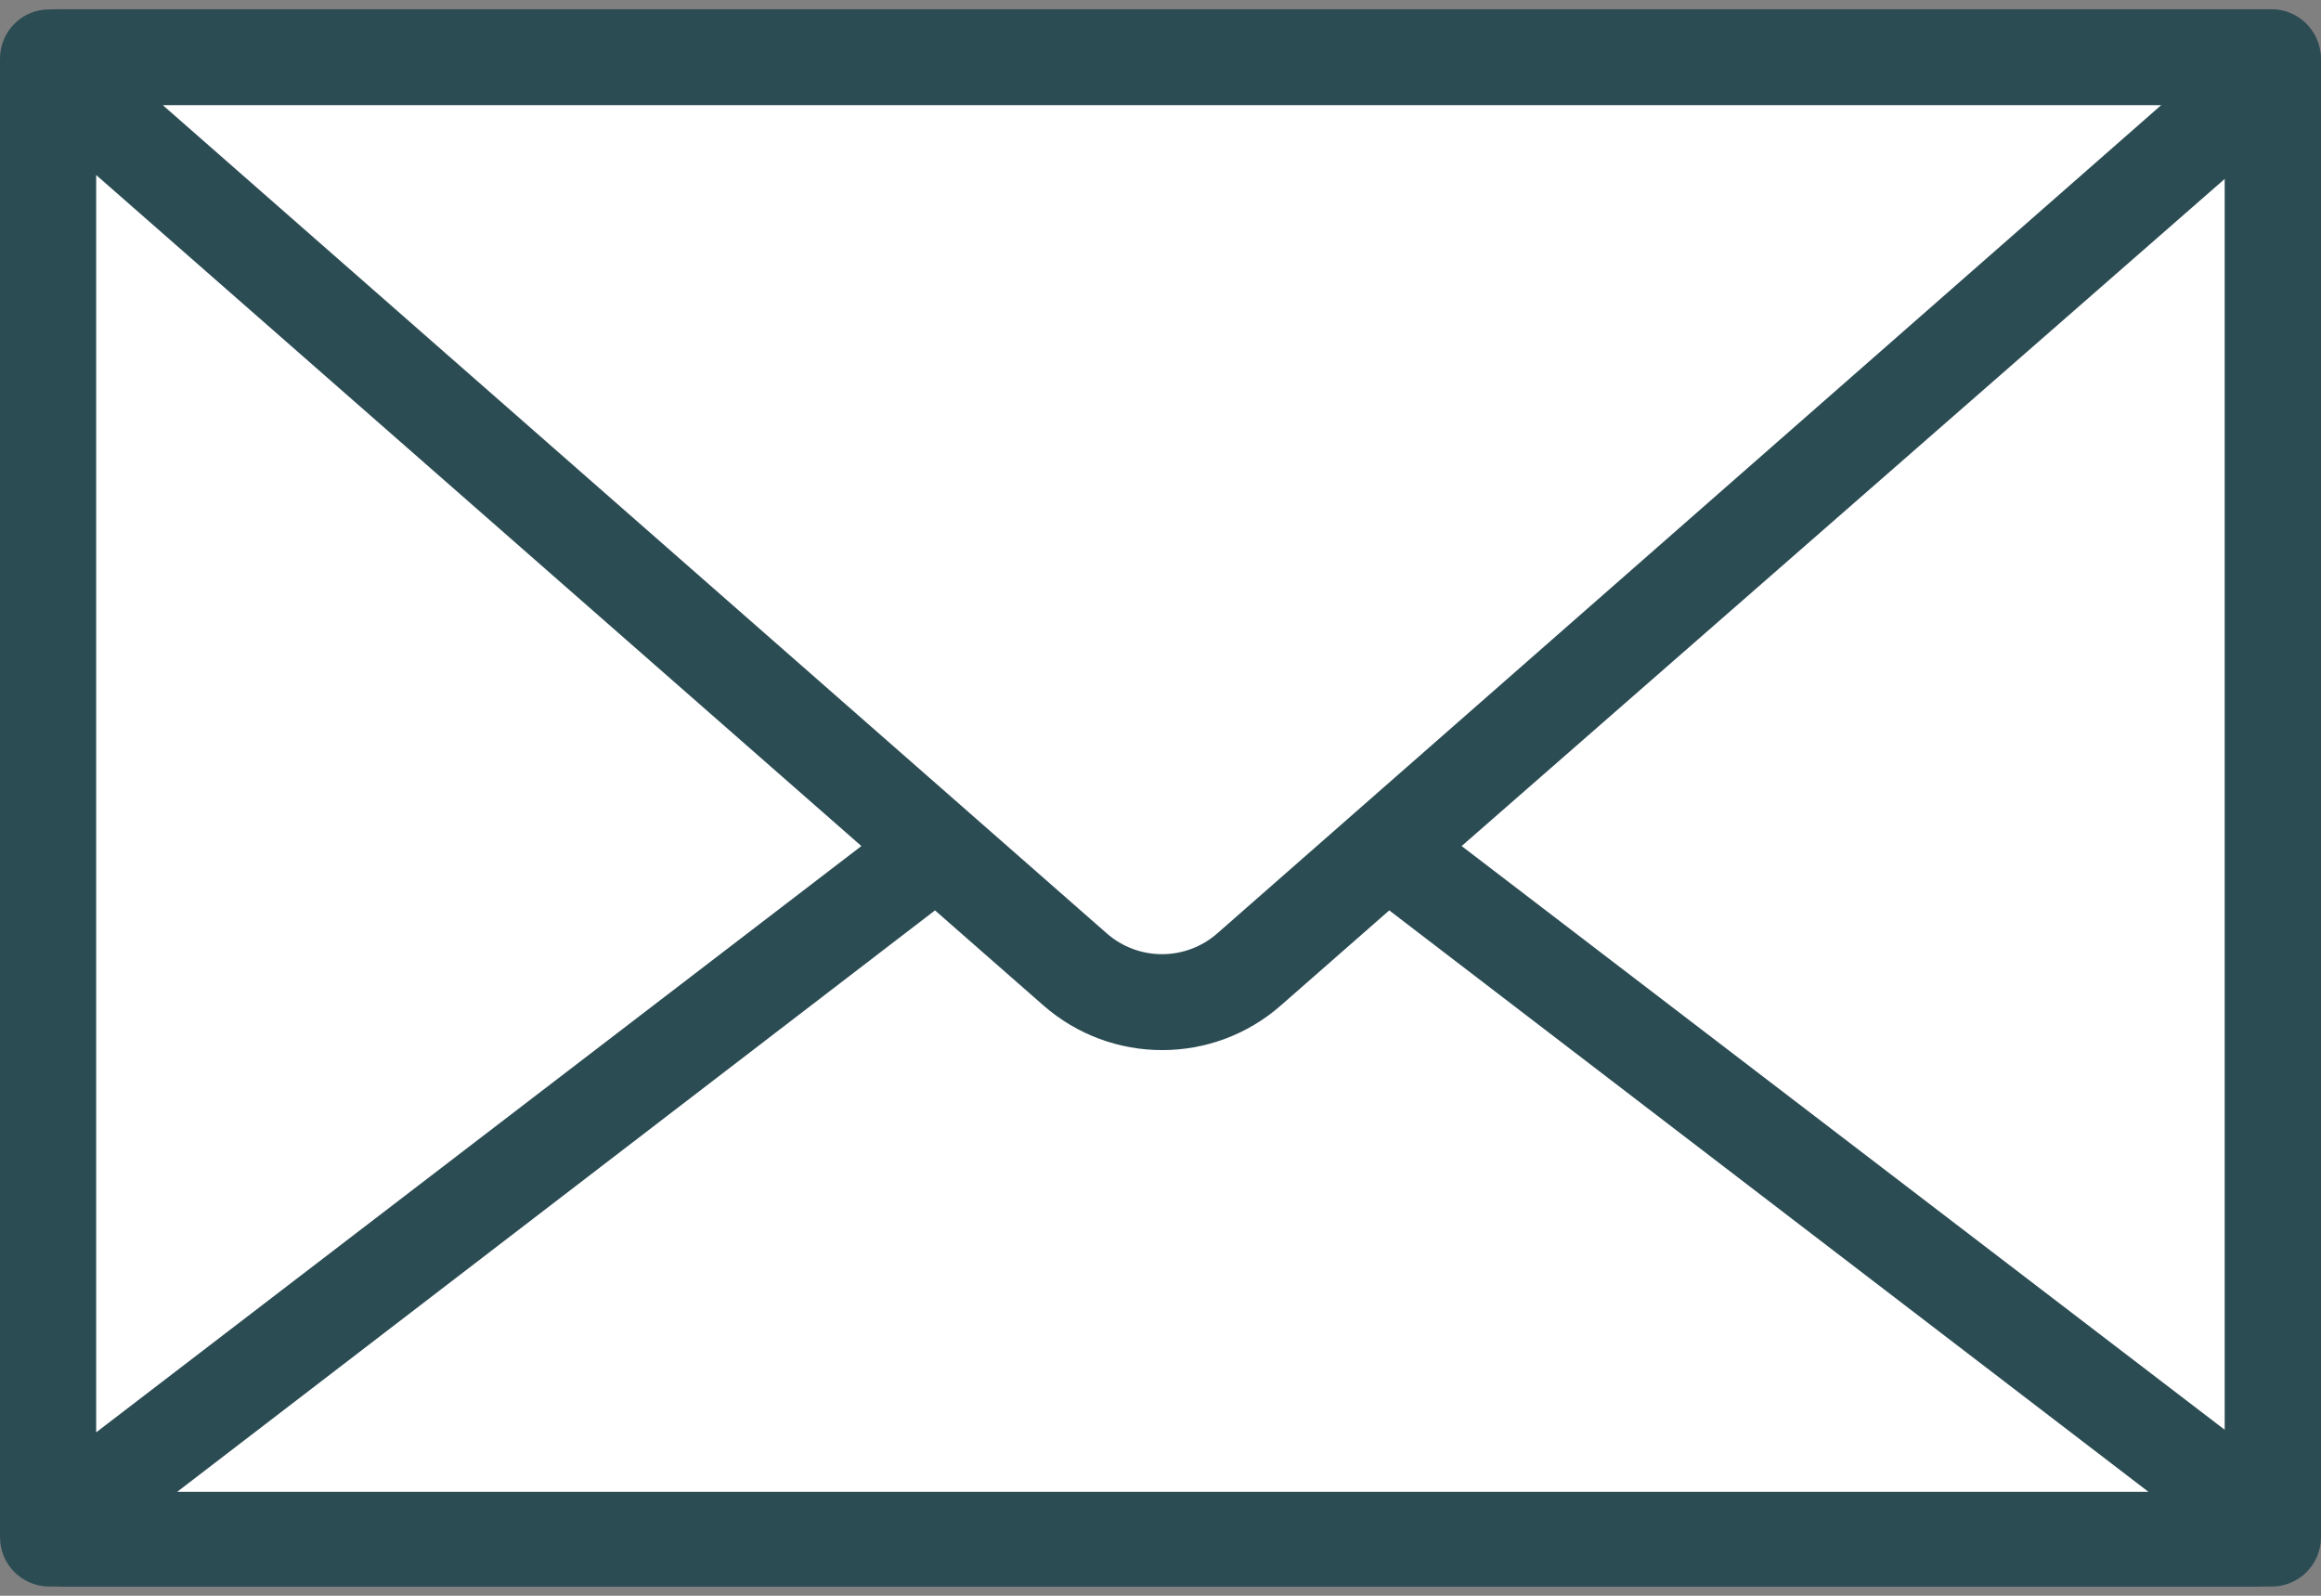 <svg width="32" height="22" viewBox="0 0 32 22" fill="none" xmlns="http://www.w3.org/2000/svg">
<rect x="0" y="0" width="32" height="22" fill="#808080" stroke="none"/>
<path d="M31.407 0.788H0.747C0.662 0.788 0.593 0.854 0.593 0.936C0.593 0.983 0.612 1.024 0.645 1.054L12.778 11.7L10.015 13.819L0.698 20.951C0.629 21.003 0.618 21.102 0.67 21.168C0.7 21.206 0.744 21.229 0.791 21.229H31.407V0.788Z" fill="white"/>
<path d="M31.319 0.127H0.837C0.39 0.113 0.014 0.467 0 0.915C-0.008 1.17 0.105 1.411 0.302 1.57L11.845 11.664L0.39 20.427C0.042 20.715 -0.005 21.229 0.28 21.577C0.429 21.758 0.651 21.865 0.884 21.873H31.319C31.695 21.873 32 21.569 32 21.193V0.808C31.997 0.432 31.693 0.127 31.319 0.127ZM30.672 19.747L20.122 11.662L30.672 2.41V19.747ZM15.822 1.45H29.755L16.744 12.866C16.308 13.251 15.652 13.251 15.215 12.866L2.204 1.45H15.822ZM2.377 20.567L12.844 12.551L14.337 13.86C15.276 14.683 16.678 14.683 17.614 13.86L19.107 12.551L29.555 20.567H2.377Z" fill="#2C4C54"/>
<path d="M0.591 21.229H31.207C31.254 21.229 31.3 21.207 31.328 21.168C31.38 21.1 31.369 21.003 31.3 20.951L21.983 13.819L19.219 11.7L31.352 1.057C31.388 1.027 31.407 0.983 31.404 0.939C31.404 0.854 31.333 0.788 31.251 0.791H0.591V21.229ZM0.571 0.81V21.229V0.808V0.81Z" fill="white"/>
<path d="M0 0.808V21.193C0 21.569 0.305 21.873 0.681 21.873H31.114C31.347 21.865 31.567 21.758 31.717 21.577C32.006 21.229 31.956 20.715 31.608 20.427L20.152 11.664L31.695 1.573C31.893 1.414 32.006 1.17 31.997 0.917C31.984 0.467 31.61 0.116 31.16 0.13H0.681C0.305 0.127 0 0.432 0 0.808ZM1.326 2.413L11.876 11.664L1.326 19.747V2.41V2.413ZM29.794 1.452L16.785 12.866C16.349 13.251 15.693 13.251 15.257 12.866L2.245 1.45H16.176H29.794V1.452ZM2.443 20.567L12.891 12.551L14.384 13.86C15.322 14.683 16.725 14.683 17.661 13.86L19.154 12.551L29.621 20.567H2.443Z" fill="#2C4C54"/>
</svg>
